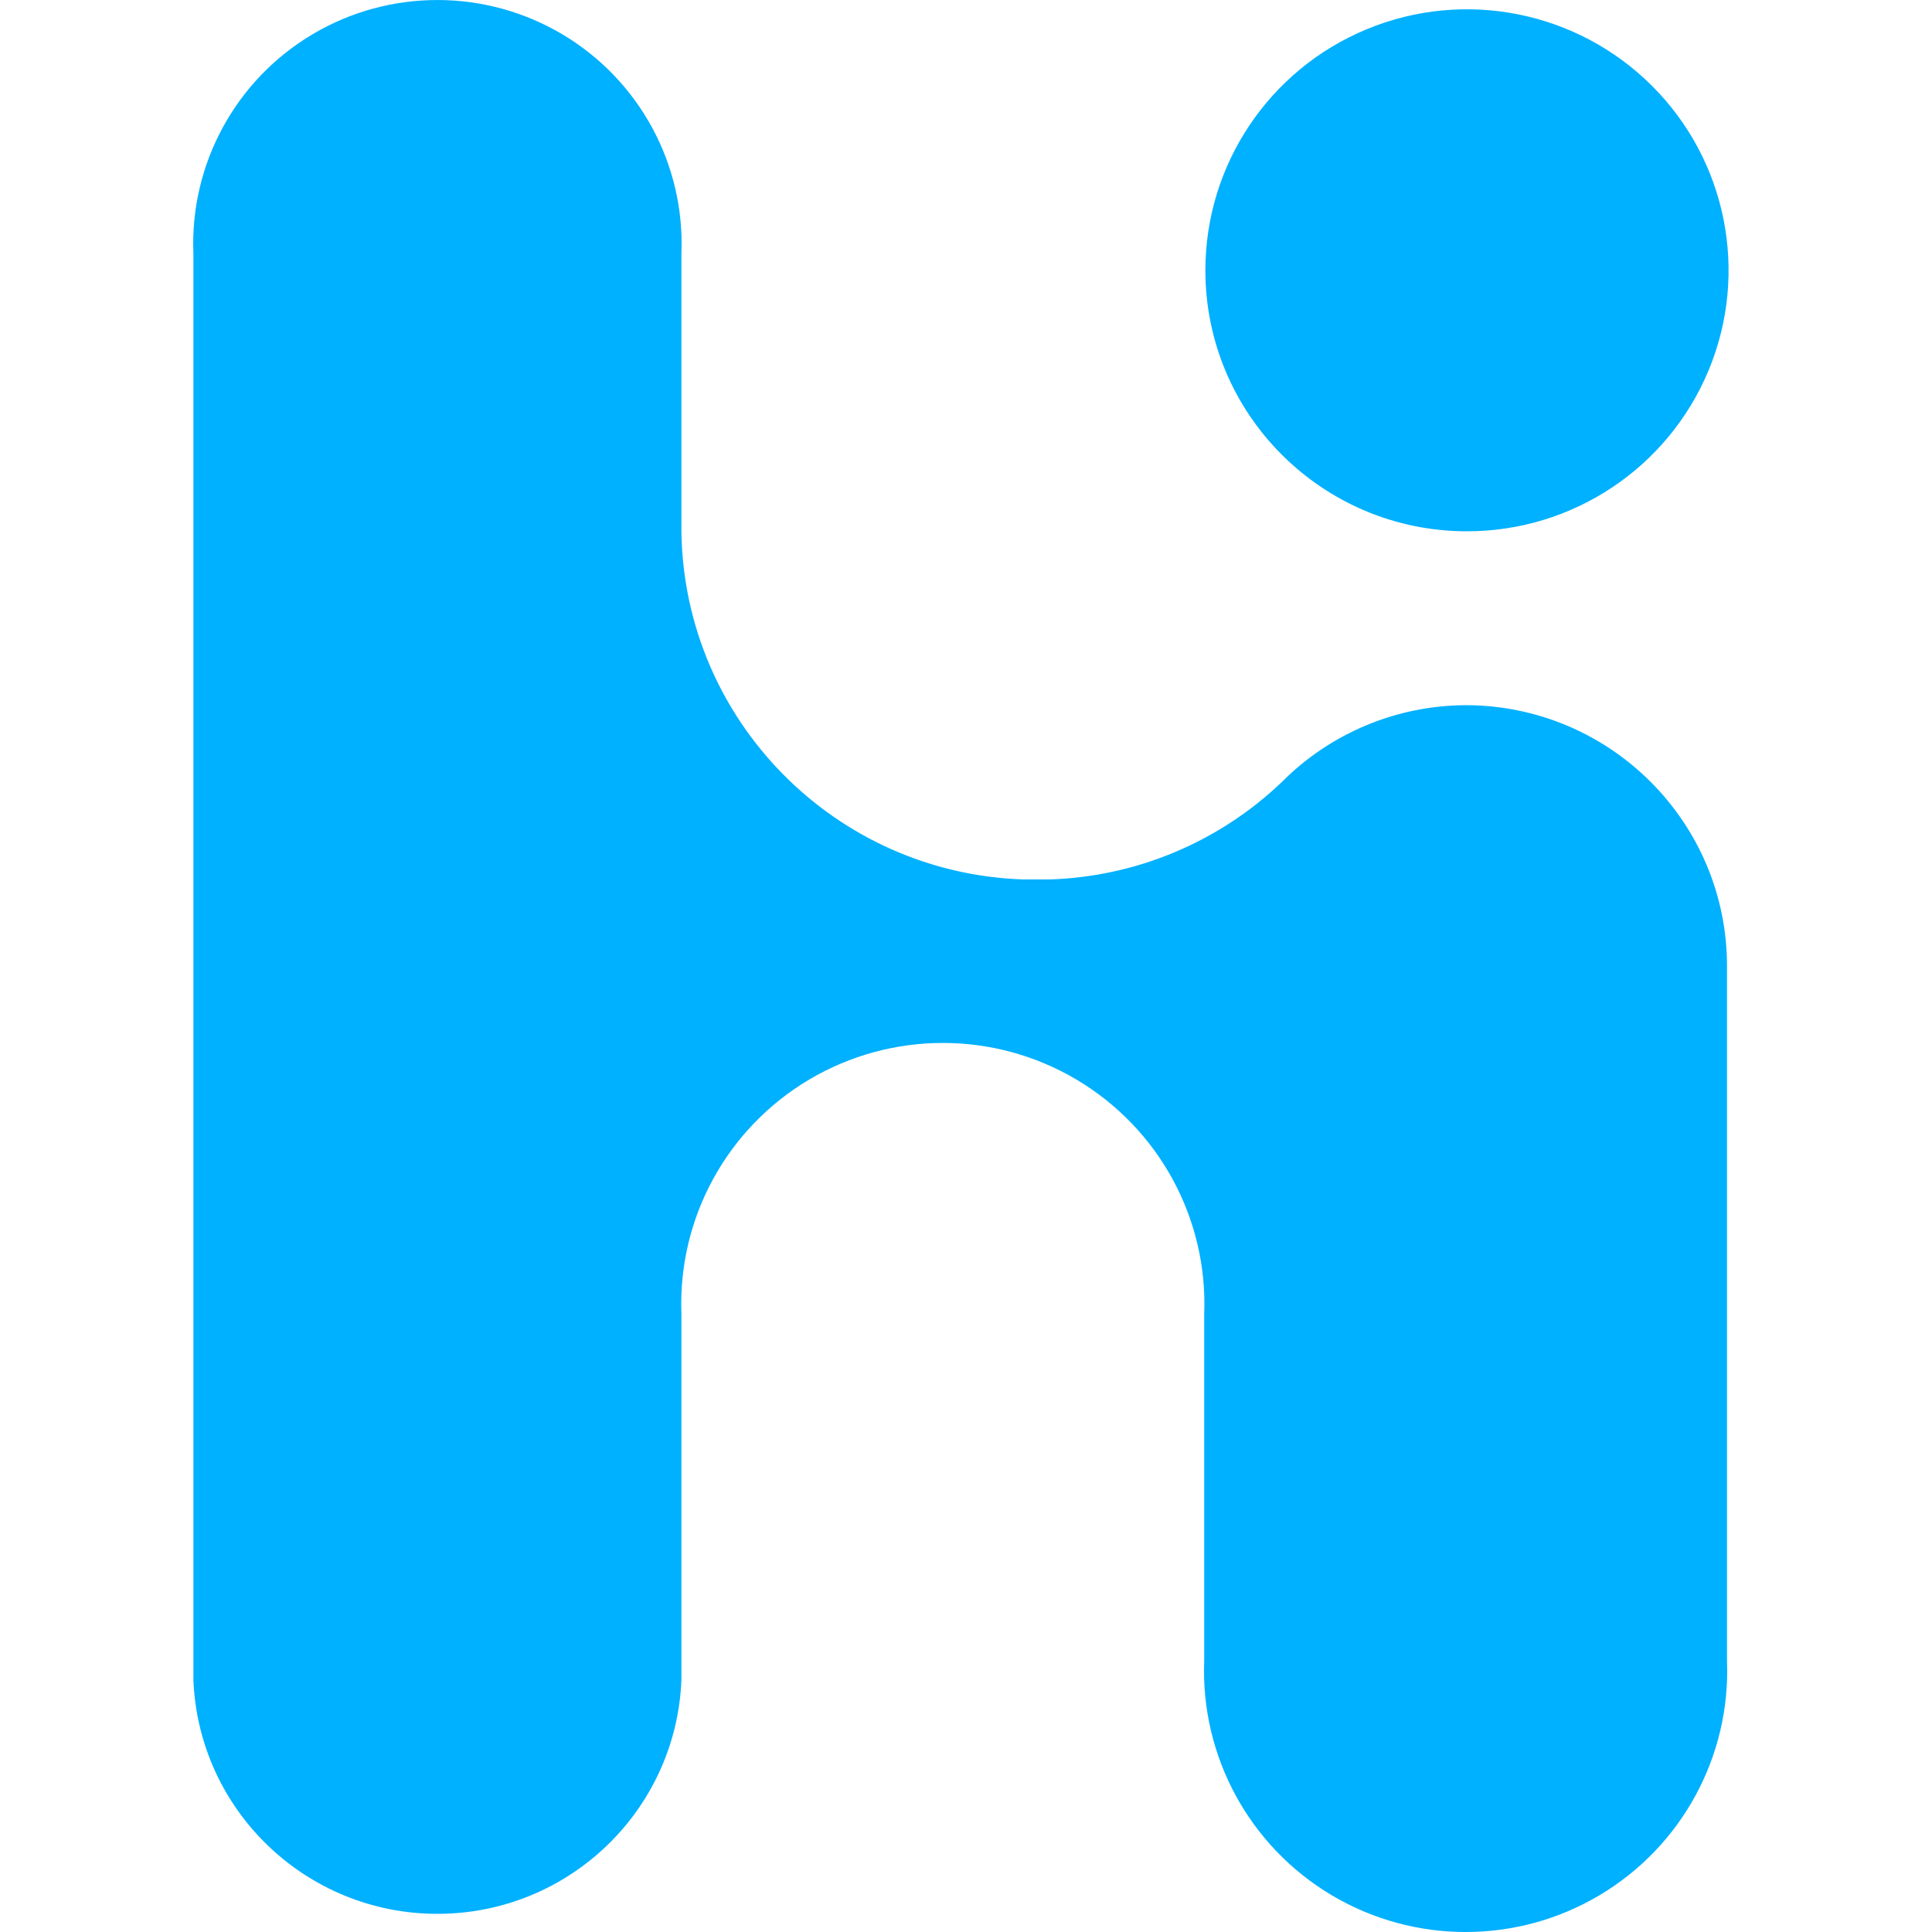 <?xml version="1.0" encoding="UTF-8"?>
<svg width="30px" height="30px" viewBox="0 0 30 30" version="1.1" xmlns="http://www.w3.org/2000/svg" xmlns:xlink="http://www.w3.org/1999/xlink">
    <title>3-6</title>
    <g id="11.1修改" stroke="none" stroke-width="1" fill="none" fill-rule="evenodd">
        <g id="50-vlog-挑战赛11.5修改" transform="translate(-1361, -1909)">
            <g id="3-6" transform="translate(1361, 1909)">
                <rect id="矩形" fill-opacity="0" fill="#FFFFFF" x="0" y="0" width="30" height="30"></rect>
                <path d="M22.773,8.25 C24.417,8.253 25.9,7.266 26.531,5.751 C27.161,4.236 26.814,2.491 25.651,1.332 C24.489,0.172 22.74,-0.175 21.222,0.454 C19.703,1.083 18.715,2.563 18.717,4.203 C18.72,6.437 20.534,8.247 22.773,8.25 Z M22.773,10.95 C21.693,10.951 20.659,11.382 19.899,12.148 L19.899,12.148 C18.926,13.076 17.644,13.613 16.299,13.656 L15.891,13.656 C12.965,13.558 10.63,11.189 10.581,8.268 L10.581,8.268 L10.581,3.934 C10.636,2.547 9.926,1.242 8.731,0.532 C7.536,-0.177 6.048,-0.177 4.853,0.532 C3.658,1.242 2.948,2.547 3.003,3.934 L3.003,26.085 C3.084,28.114 4.756,29.718 6.792,29.718 C8.828,29.718 10.5,28.114 10.581,26.085 L10.581,20.403 C10.524,18.919 11.285,17.523 12.564,16.764 C13.844,16.005 15.437,16.005 16.716,16.764 C17.995,17.523 18.756,18.919 18.699,20.403 L18.699,25.791 C18.642,27.275 19.403,28.672 20.682,29.431 C21.962,30.19 23.555,30.19 24.834,29.431 C26.113,28.672 26.874,27.275 26.817,25.791 L26.817,15.015 C26.824,12.779 25.014,10.96 22.773,10.95 Z" id="形状" fill="#00B1FF" fill-rule="nonzero"></path>
            </g>
        </g>
    </g>
</svg>